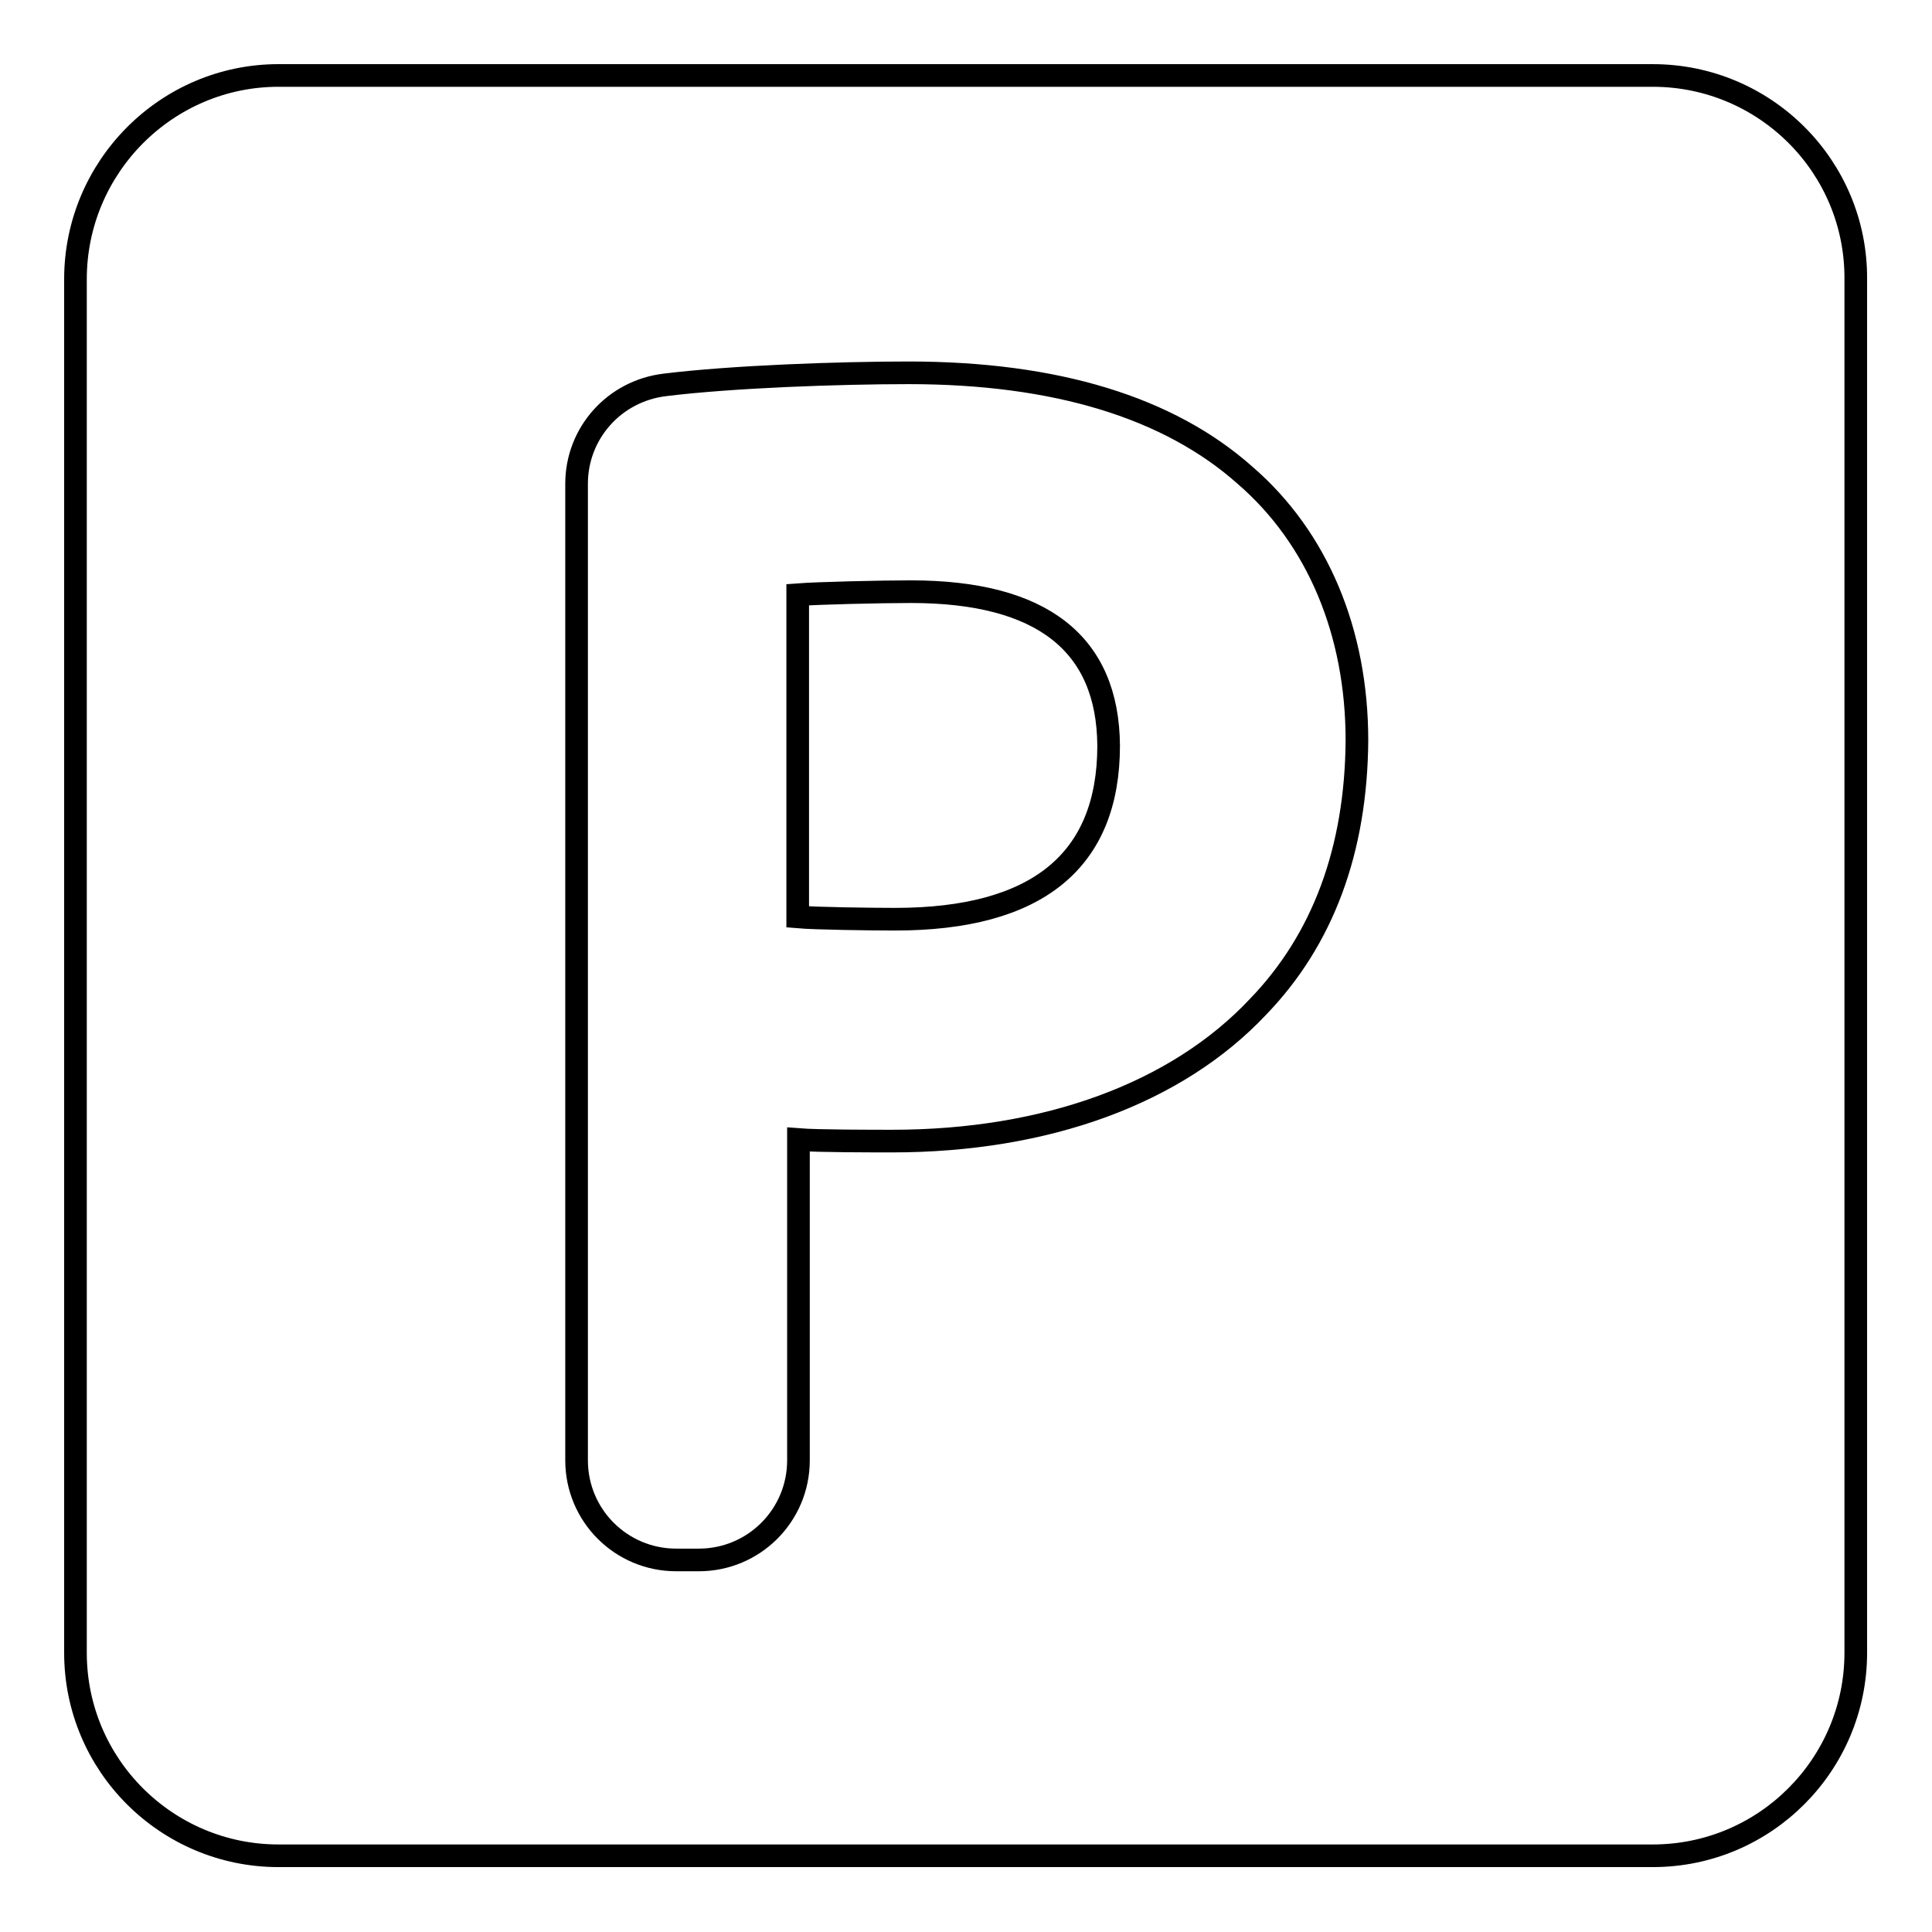 <?xml version="1.0" encoding="utf-8"?>
<!-- Svg Vector Icons : http://www.onlinewebfonts.com/icon -->
<!DOCTYPE svg PUBLIC "-//W3C//DTD SVG 1.1//EN" "http://www.w3.org/Graphics/SVG/1.1/DTD/svg11.dtd">
<svg version="1.1" xmlns="http://www.w3.org/2000/svg" xmlns:xlink="http://www.w3.org/1999/xlink" x="0px" y="0px" viewBox="0 0 256 256" enable-background="new 0 0 256 256" xml:space="preserve">
<g><g><g><g><g><path stroke-width="3" fill-opacity="0" stroke="#000000"  d="M120.7,78.4c-4,0-12.4,0.2-15,0.4v42.7c2.3,0.2,9.8,0.3,12.9,0.3c18.8,0,28.3-7.7,28.3-23C146.8,85.3,138.1,78.4,120.7,78.4z"/><path stroke-width="3" fill-opacity="0" stroke="#000000"  d="M219,10H36.9C22.1,10,10,22.1,10,37v182c0,14.9,12.1,26.9,26.9,26.9h182.1c14.9,0,26.9-12.1,26.9-26.9V37C246,22.1,233.9,10,219,10z M166.7,133.4c-10.8,11.5-28.1,17.8-48.5,17.8c-2.4,0-9.9,0-12.4-0.2v42.5c0,7.3-5.9,13.2-13.2,13.2h-3c-7.3,0-13.2-5.9-13.2-13.2V64.1c0-6.7,5-12.3,11.7-13.1c8.9-1.1,23.1-1.6,32.3-1.6c19.5,0,34.5,4.6,44.6,13.6c9.6,8.3,14.8,20.8,14.8,35.1C179.7,112.6,175.3,124.5,166.7,133.4z"/></g></g></g><g></g><g></g><g></g><g></g><g></g><g></g><g></g><g></g><g></g><g></g><g></g><g></g><g></g><g></g><g></g></g></g>
</svg>